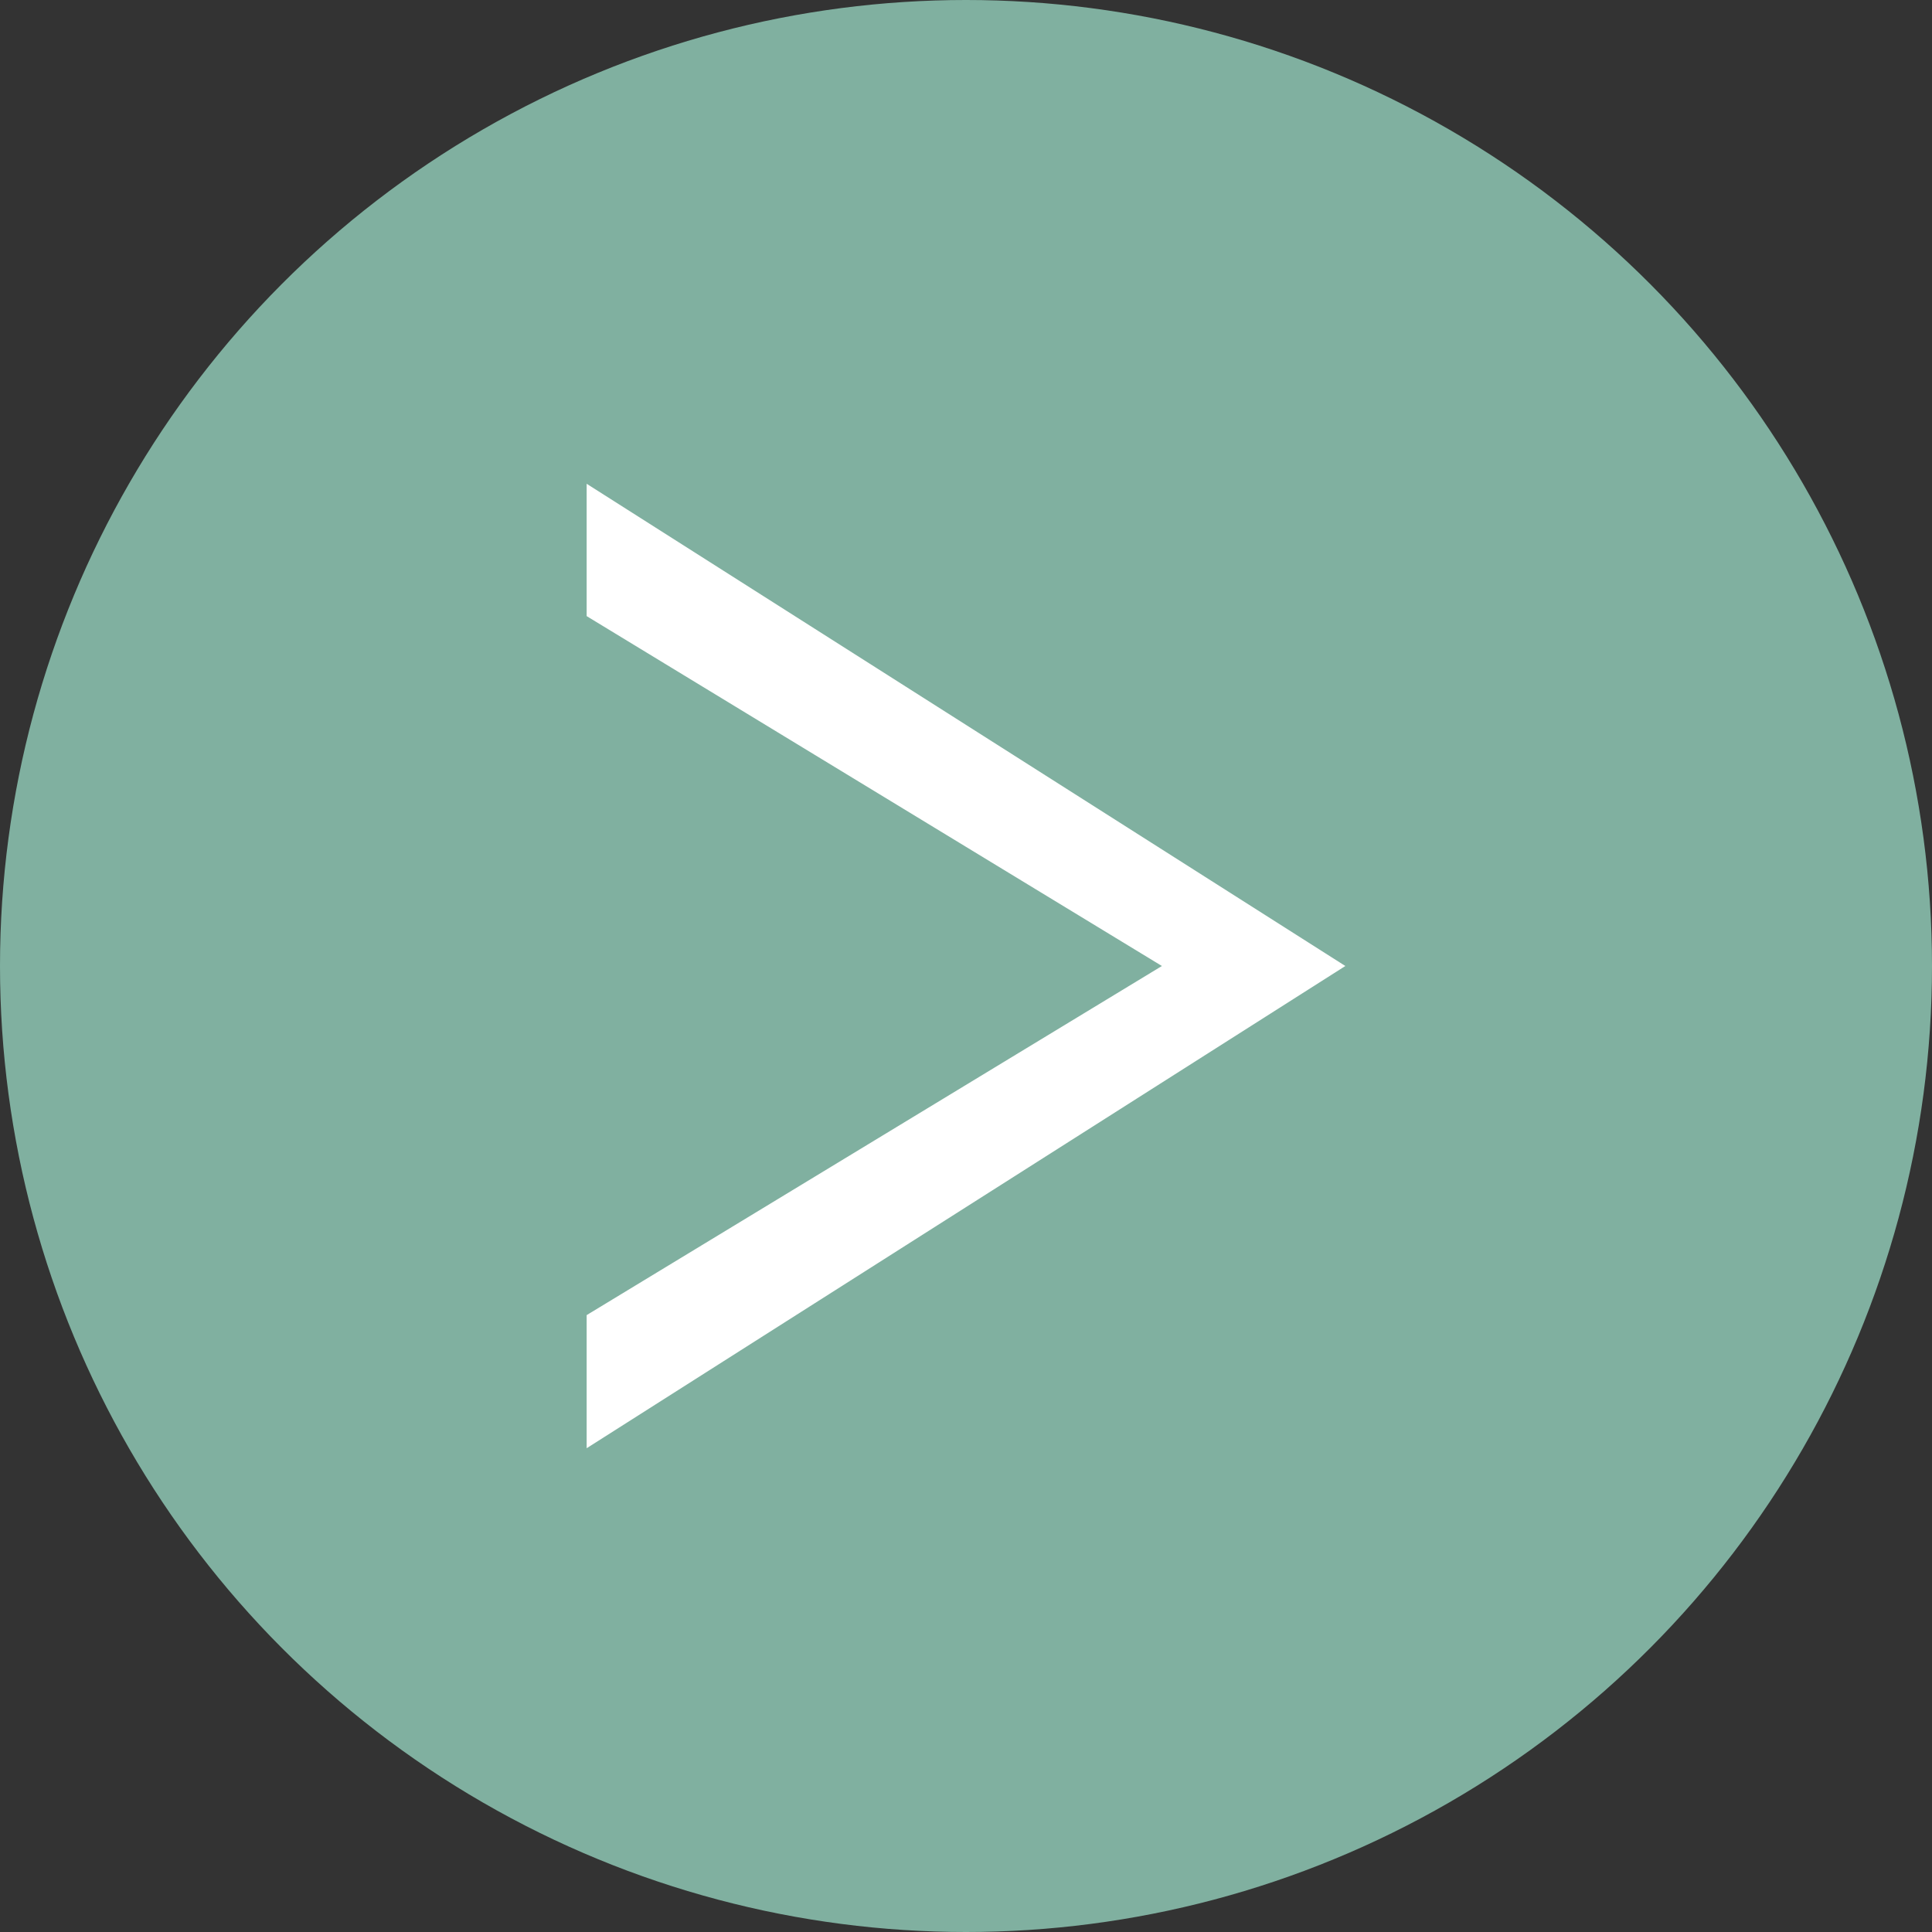 <svg xmlns="http://www.w3.org/2000/svg" width="20" height="20"><rect width="100%" height="100%" fill="#333333" stroke="none"/><g data-name="グループ 1066" transform="translate(-7380.739 -5633.297)"><circle data-name="楕円形 75" cx="10" cy="10" r="10" transform="translate(7380.739 5633.297)" fill="#80b0a0"/><g data-name="グループ 1065"><path data-name="パス 11413" d="M7386.812 5638.305l7.854 4.992-7.854 4.992v-1.378l5.955-3.614-5.955-3.622z" fill="#fff"/></g></g></svg>
